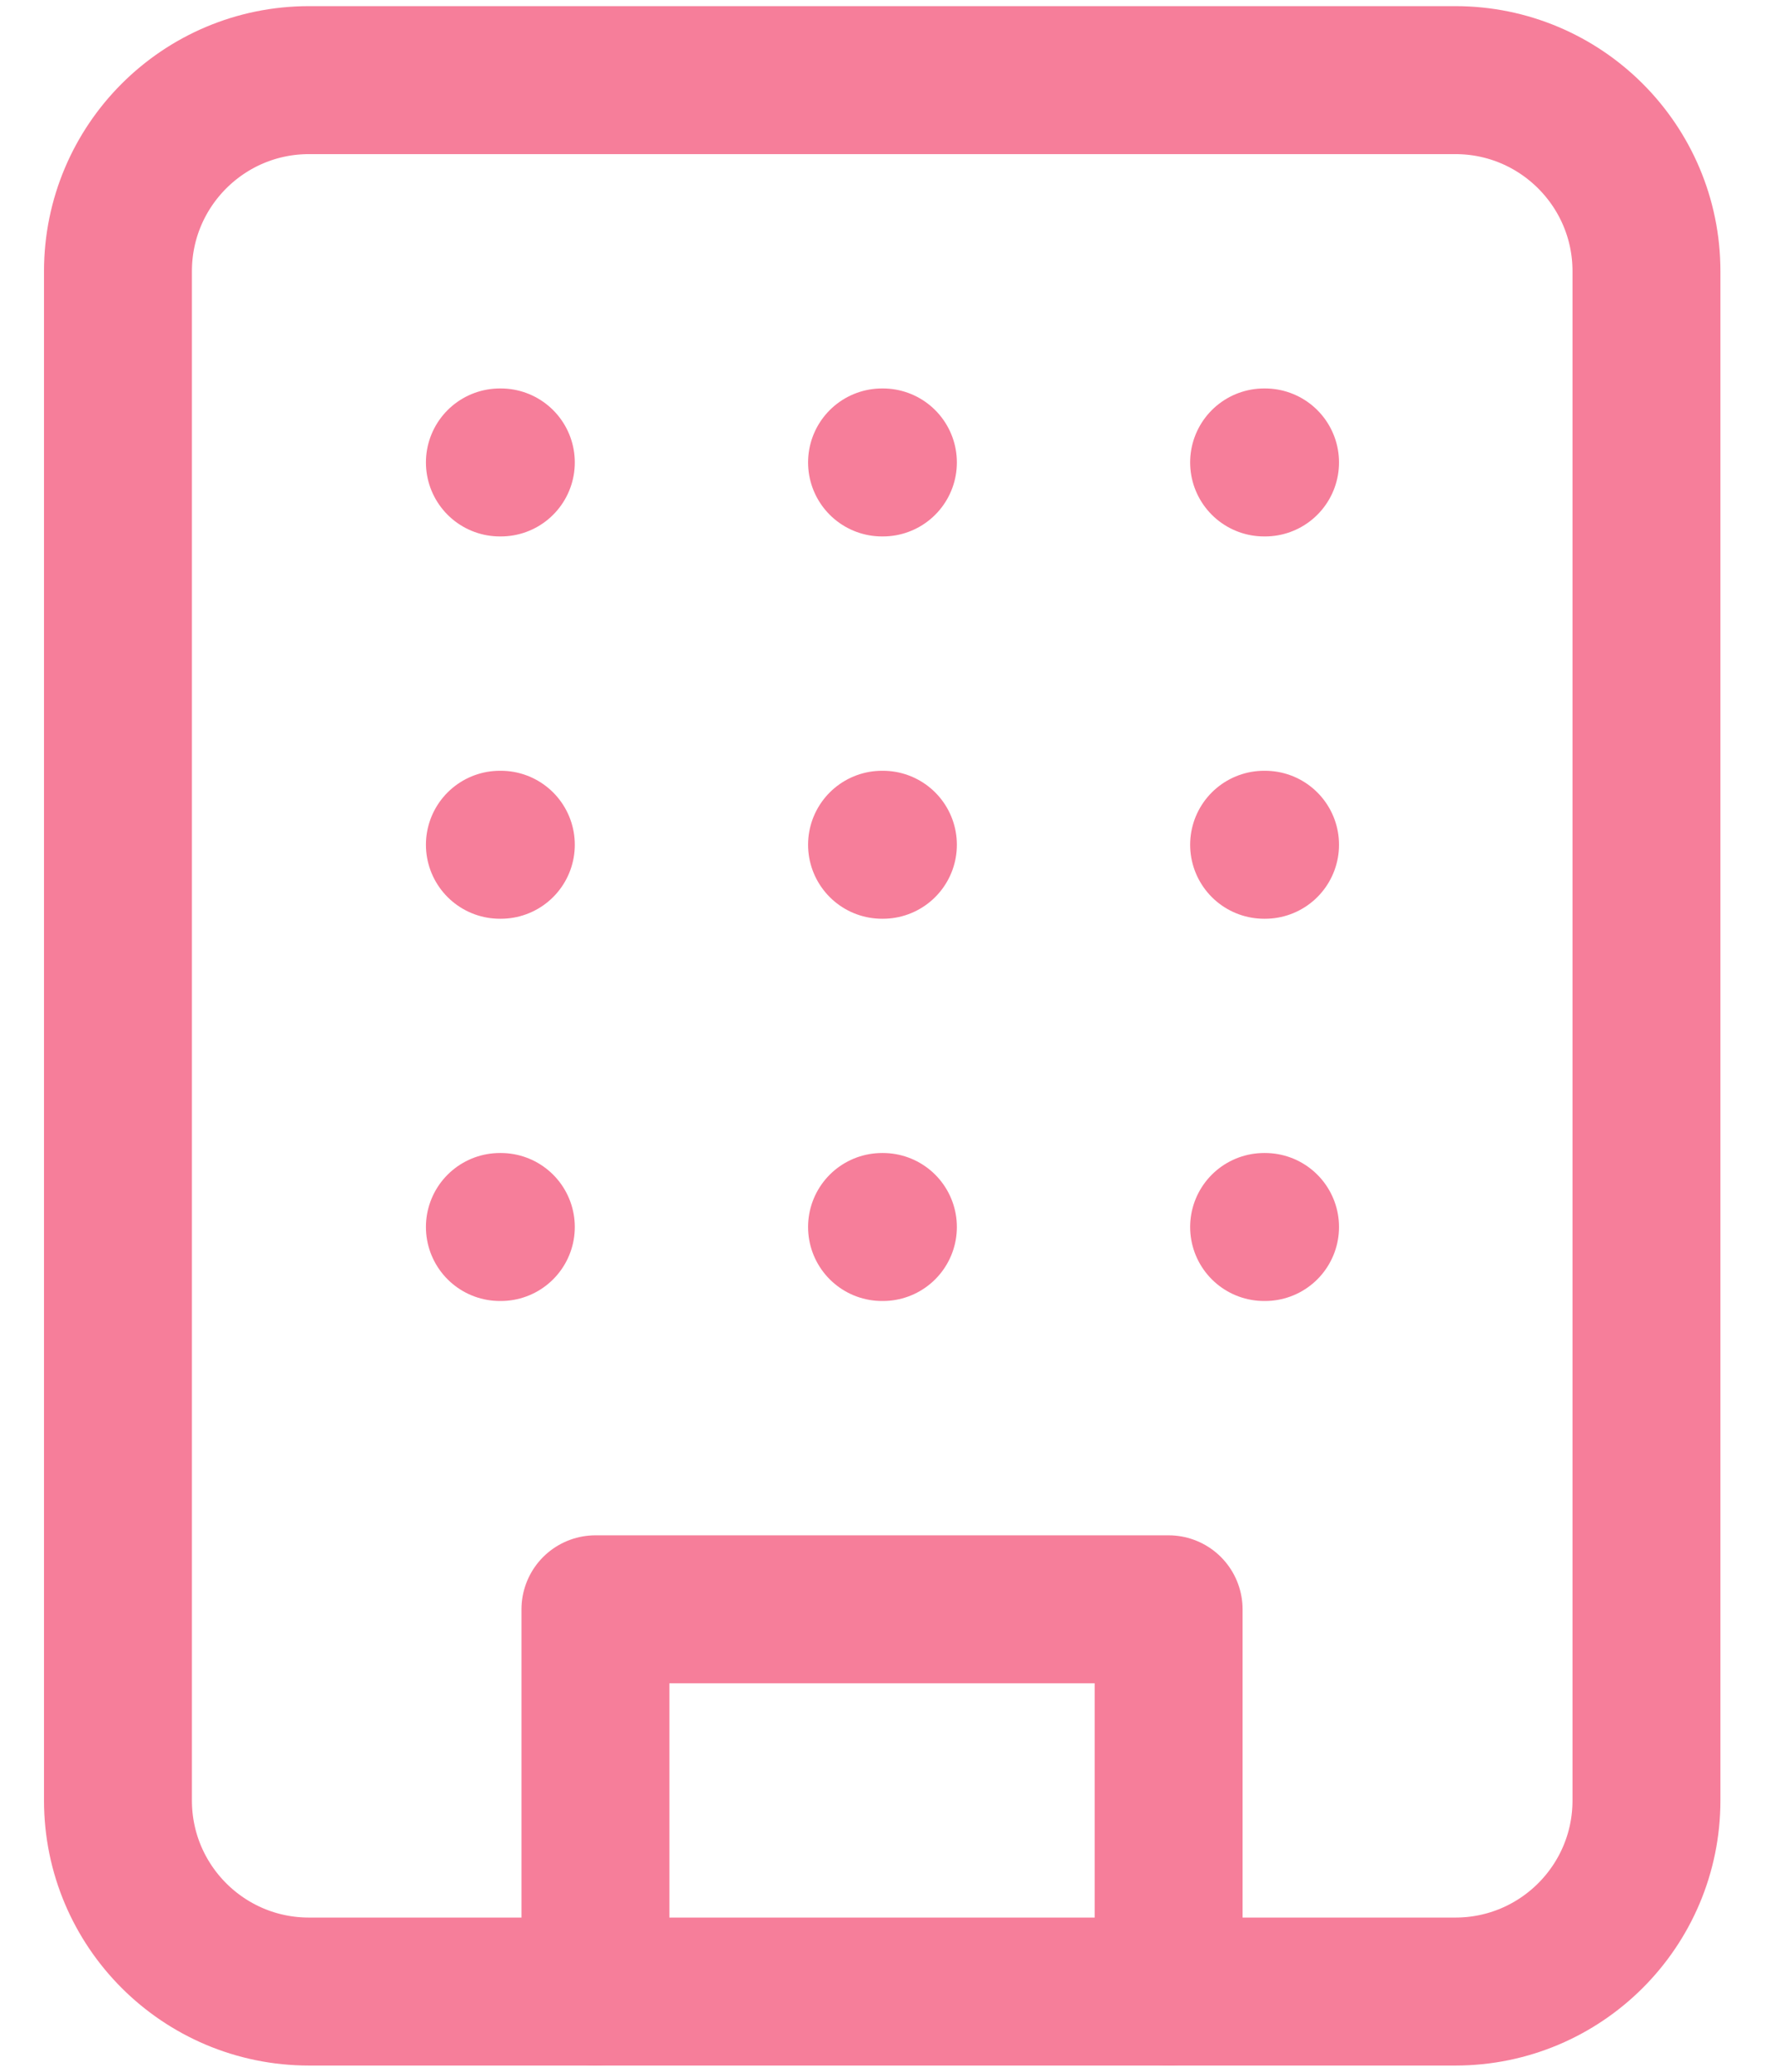 <svg width="24" height="28" viewBox="0 0 24 28" fill="none" xmlns="http://www.w3.org/2000/svg">
<path d="M19.678 1.083H4.178C2.751 1.083 1.595 2.24 1.595 3.666V24.333C1.595 25.76 2.751 26.916 4.178 26.916H19.678C21.105 26.916 22.262 25.76 22.262 24.333V3.666C22.262 2.24 21.105 1.083 19.678 1.083Z" stroke="#F67E9A" stroke-width="2" stroke-linecap="round" stroke-linejoin="round"/>
<path d="M8.051 26.917V21.75H15.801V26.917M6.759 6.25H6.772M17.092 6.25H17.105M11.926 6.25H11.938M11.926 11.417H11.938M11.926 16.583H11.938M17.092 11.417H17.105M17.092 16.583H17.105M6.759 11.417H6.772M6.759 16.583H6.772" stroke="#F67E9A" stroke-width="2" stroke-linecap="round" stroke-linejoin="round"/>
</svg>
